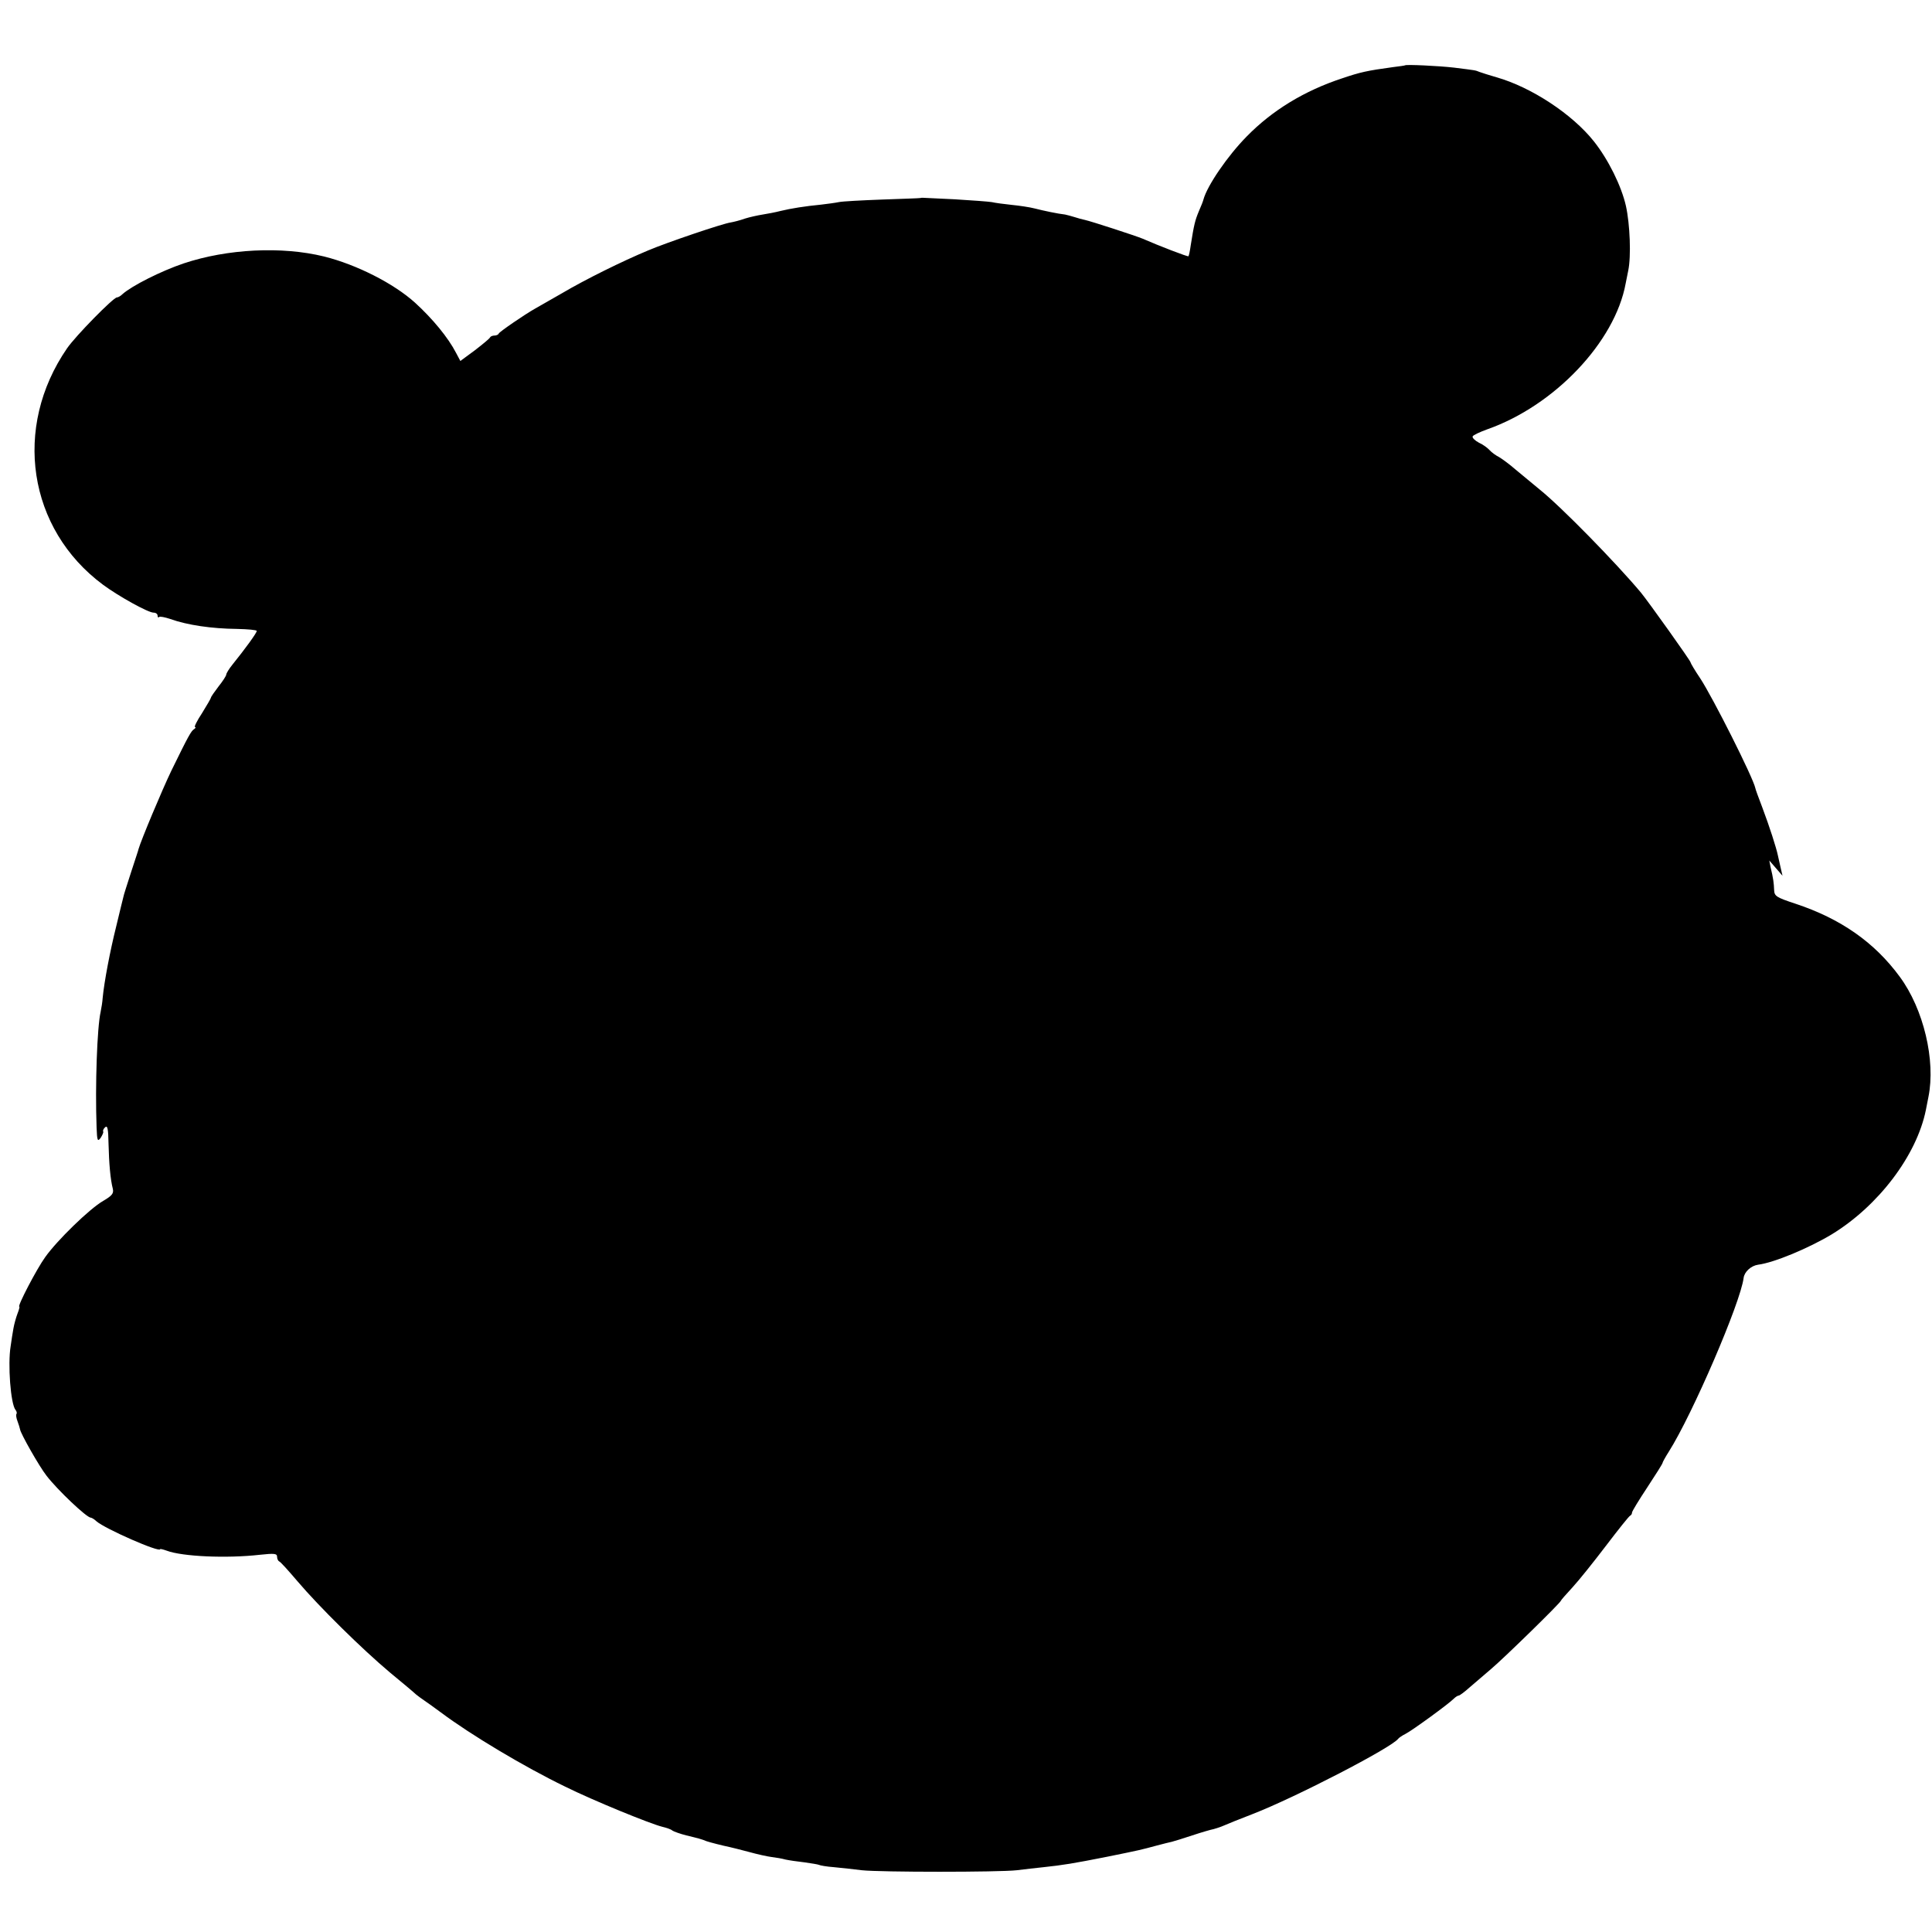 <?xml version="1.0" standalone="no"?>
<!DOCTYPE svg PUBLIC "-//W3C//DTD SVG 20010904//EN"
 "http://www.w3.org/TR/2001/REC-SVG-20010904/DTD/svg10.dtd">
<svg version="1.0" xmlns="http://www.w3.org/2000/svg"
 width="760pt" height="760pt" viewBox="0 0 760 760"
 preserveAspectRatio="xMidYMid meet">
<g transform="translate(0,760) scale(0.1,-0.1)"
fill="#000000" stroke="none">
<path d="M5527 7343 c-1 -1 -22 -4 -47 -7 -103 -14 -129 -20 -200 -44 -149
-49 -275 -126 -375 -228 -76 -77 -156 -194 -171 -249 -1 -5 -9 -26 -18 -46
-15 -36 -19 -52 -32 -134 -3 -22 -7 -41 -9 -43 -2 -3 -116 41 -180 69 -26 11
-204 69 -228 74 -10 2 -28 7 -40 11 -12 4 -29 8 -37 10 -28 3 -85 15 -120 24
-19 5 -60 11 -90 14 -30 3 -66 8 -79 11 -12 2 -78 7 -145 11 -66 3 -123 6
-126 6 -3 0 -7 0 -10 -1 -3 -1 -70 -3 -150 -6 -80 -3 -156 -7 -170 -10 -14 -3
-45 -7 -70 -10 -63 -6 -119 -15 -160 -25 -19 -5 -51 -11 -70 -14 -19 -3 -51
-10 -70 -16 -19 -7 -44 -13 -55 -15 -31 -4 -252 -79 -325 -110 -101 -42 -247
-114 -340 -169 -47 -27 -94 -54 -105 -60 -41 -23 -140 -91 -143 -98 -2 -5 -10
-8 -17 -8 -7 0 -15 -3 -17 -7 -2 -5 -29 -27 -60 -51 l-57 -42 -17 32 c-31 60
-92 134 -161 197 -84 76 -230 150 -358 182 -167 41 -381 30 -552 -27 -89 -30
-204 -88 -241 -121 -7 -7 -17 -13 -22 -13 -14 0 -163 -152 -196 -200 -215
-312 -154 -711 141 -930 62 -46 178 -110 199 -110 9 0 16 -5 16 -12 0 -6 3 -9
6 -5 3 3 23 -1 44 -8 67 -24 163 -38 262 -39 43 -1 78 -4 78 -8 0 -8 -46 -71
-96 -133 -13 -16 -24 -34 -24 -39 0 -4 -13 -25 -30 -46 -16 -21 -30 -41 -30
-44 0 -3 -16 -30 -35 -61 -20 -30 -32 -55 -28 -55 4 0 3 -4 -3 -8 -12 -7 -23
-27 -90 -164 -37 -77 -119 -273 -129 -308 0 -3 -14 -43 -29 -90 -15 -47 -30
-92 -31 -100 -2 -8 -15 -60 -28 -115 -24 -96 -47 -217 -53 -280 -1 -16 -5 -41
-8 -55 -14 -62 -22 -289 -16 -455 2 -53 4 -57 16 -41 7 11 12 22 10 25 -2 3 1
11 8 17 9 8 12 -7 13 -65 2 -78 7 -139 17 -178 4 -18 -4 -27 -38 -47 -54 -31
-182 -156 -228 -221 -34 -47 -111 -195 -102 -195 2 0 -1 -12 -7 -27 -6 -16
-13 -41 -16 -58 -3 -16 -8 -48 -11 -70 -12 -72 0 -228 19 -251 5 -6 6 -13 4
-16 -3 -3 -1 -16 4 -29 5 -13 9 -27 10 -32 2 -16 75 -145 104 -182 43 -56 158
-165 174 -165 3 0 14 -6 22 -14 34 -30 251 -125 251 -110 0 2 12 -1 26 -6 61
-23 235 -31 367 -16 56 6 67 5 67 -8 0 -8 4 -16 8 -18 5 -1 37 -37 72 -78 84
-99 254 -267 365 -360 50 -41 95 -79 101 -85 6 -5 22 -17 34 -25 12 -8 41 -29
64 -46 119 -89 328 -214 489 -292 111 -55 334 -146 382 -158 17 -4 35 -10 40
-15 6 -4 31 -13 55 -19 49 -12 58 -14 80 -23 15 -5 62 -17 91 -23 8 -2 42 -10
75 -19 32 -9 73 -18 89 -20 17 -2 41 -6 55 -10 14 -3 48 -8 75 -11 28 -4 53
-8 57 -10 3 -2 30 -7 59 -9 30 -3 78 -8 109 -12 73 -8 540 -8 610 0 30 4 78 9
105 12 76 8 119 15 250 41 133 27 132 27 195 44 25 7 52 13 60 15 8 2 44 13
80 25 36 12 74 23 85 25 11 3 29 9 40 14 11 5 63 26 115 46 167 65 544 260
570 295 3 4 16 13 30 20 27 14 167 116 188 137 7 7 16 13 20 13 4 0 24 15 44
33 20 17 58 50 84 72 52 44 274 261 274 268 0 2 21 26 46 53 25 27 84 101 132
164 48 63 90 116 95 118 4 2 7 7 7 12 0 5 27 49 60 99 33 50 60 93 60 96 0 3
11 23 25 45 93 147 282 586 294 683 3 24 29 48 57 52 63 8 199 65 289 119 184
112 335 311 371 490 2 11 7 35 10 51 29 143 -19 346 -113 473 -99 135 -232
228 -410 287 -76 25 -83 30 -84 54 -1 26 -3 45 -14 90 l-5 26 26 -30 26 -30
-7 30 c-4 17 -9 39 -11 49 -6 30 -33 114 -62 191 -15 39 -27 72 -27 75 -9 42
-167 356 -217 432 -21 31 -38 60 -38 63 0 6 -164 236 -195 274 -99 118 -313
337 -399 406 -27 22 -69 57 -93 77 -24 21 -54 43 -66 50 -12 6 -29 18 -37 27
-8 9 -27 23 -43 30 -15 8 -26 19 -24 24 1 5 27 17 57 28 265 93 503 344 545
574 2 11 7 34 10 50 12 56 7 183 -9 255 -18 79 -69 182 -126 254 -85 107 -246
213 -383 252 -28 8 -59 18 -67 21 -17 7 -13 6 -100 17 -60 7 -189 13 -193 9z"/>
</g>
</svg>
